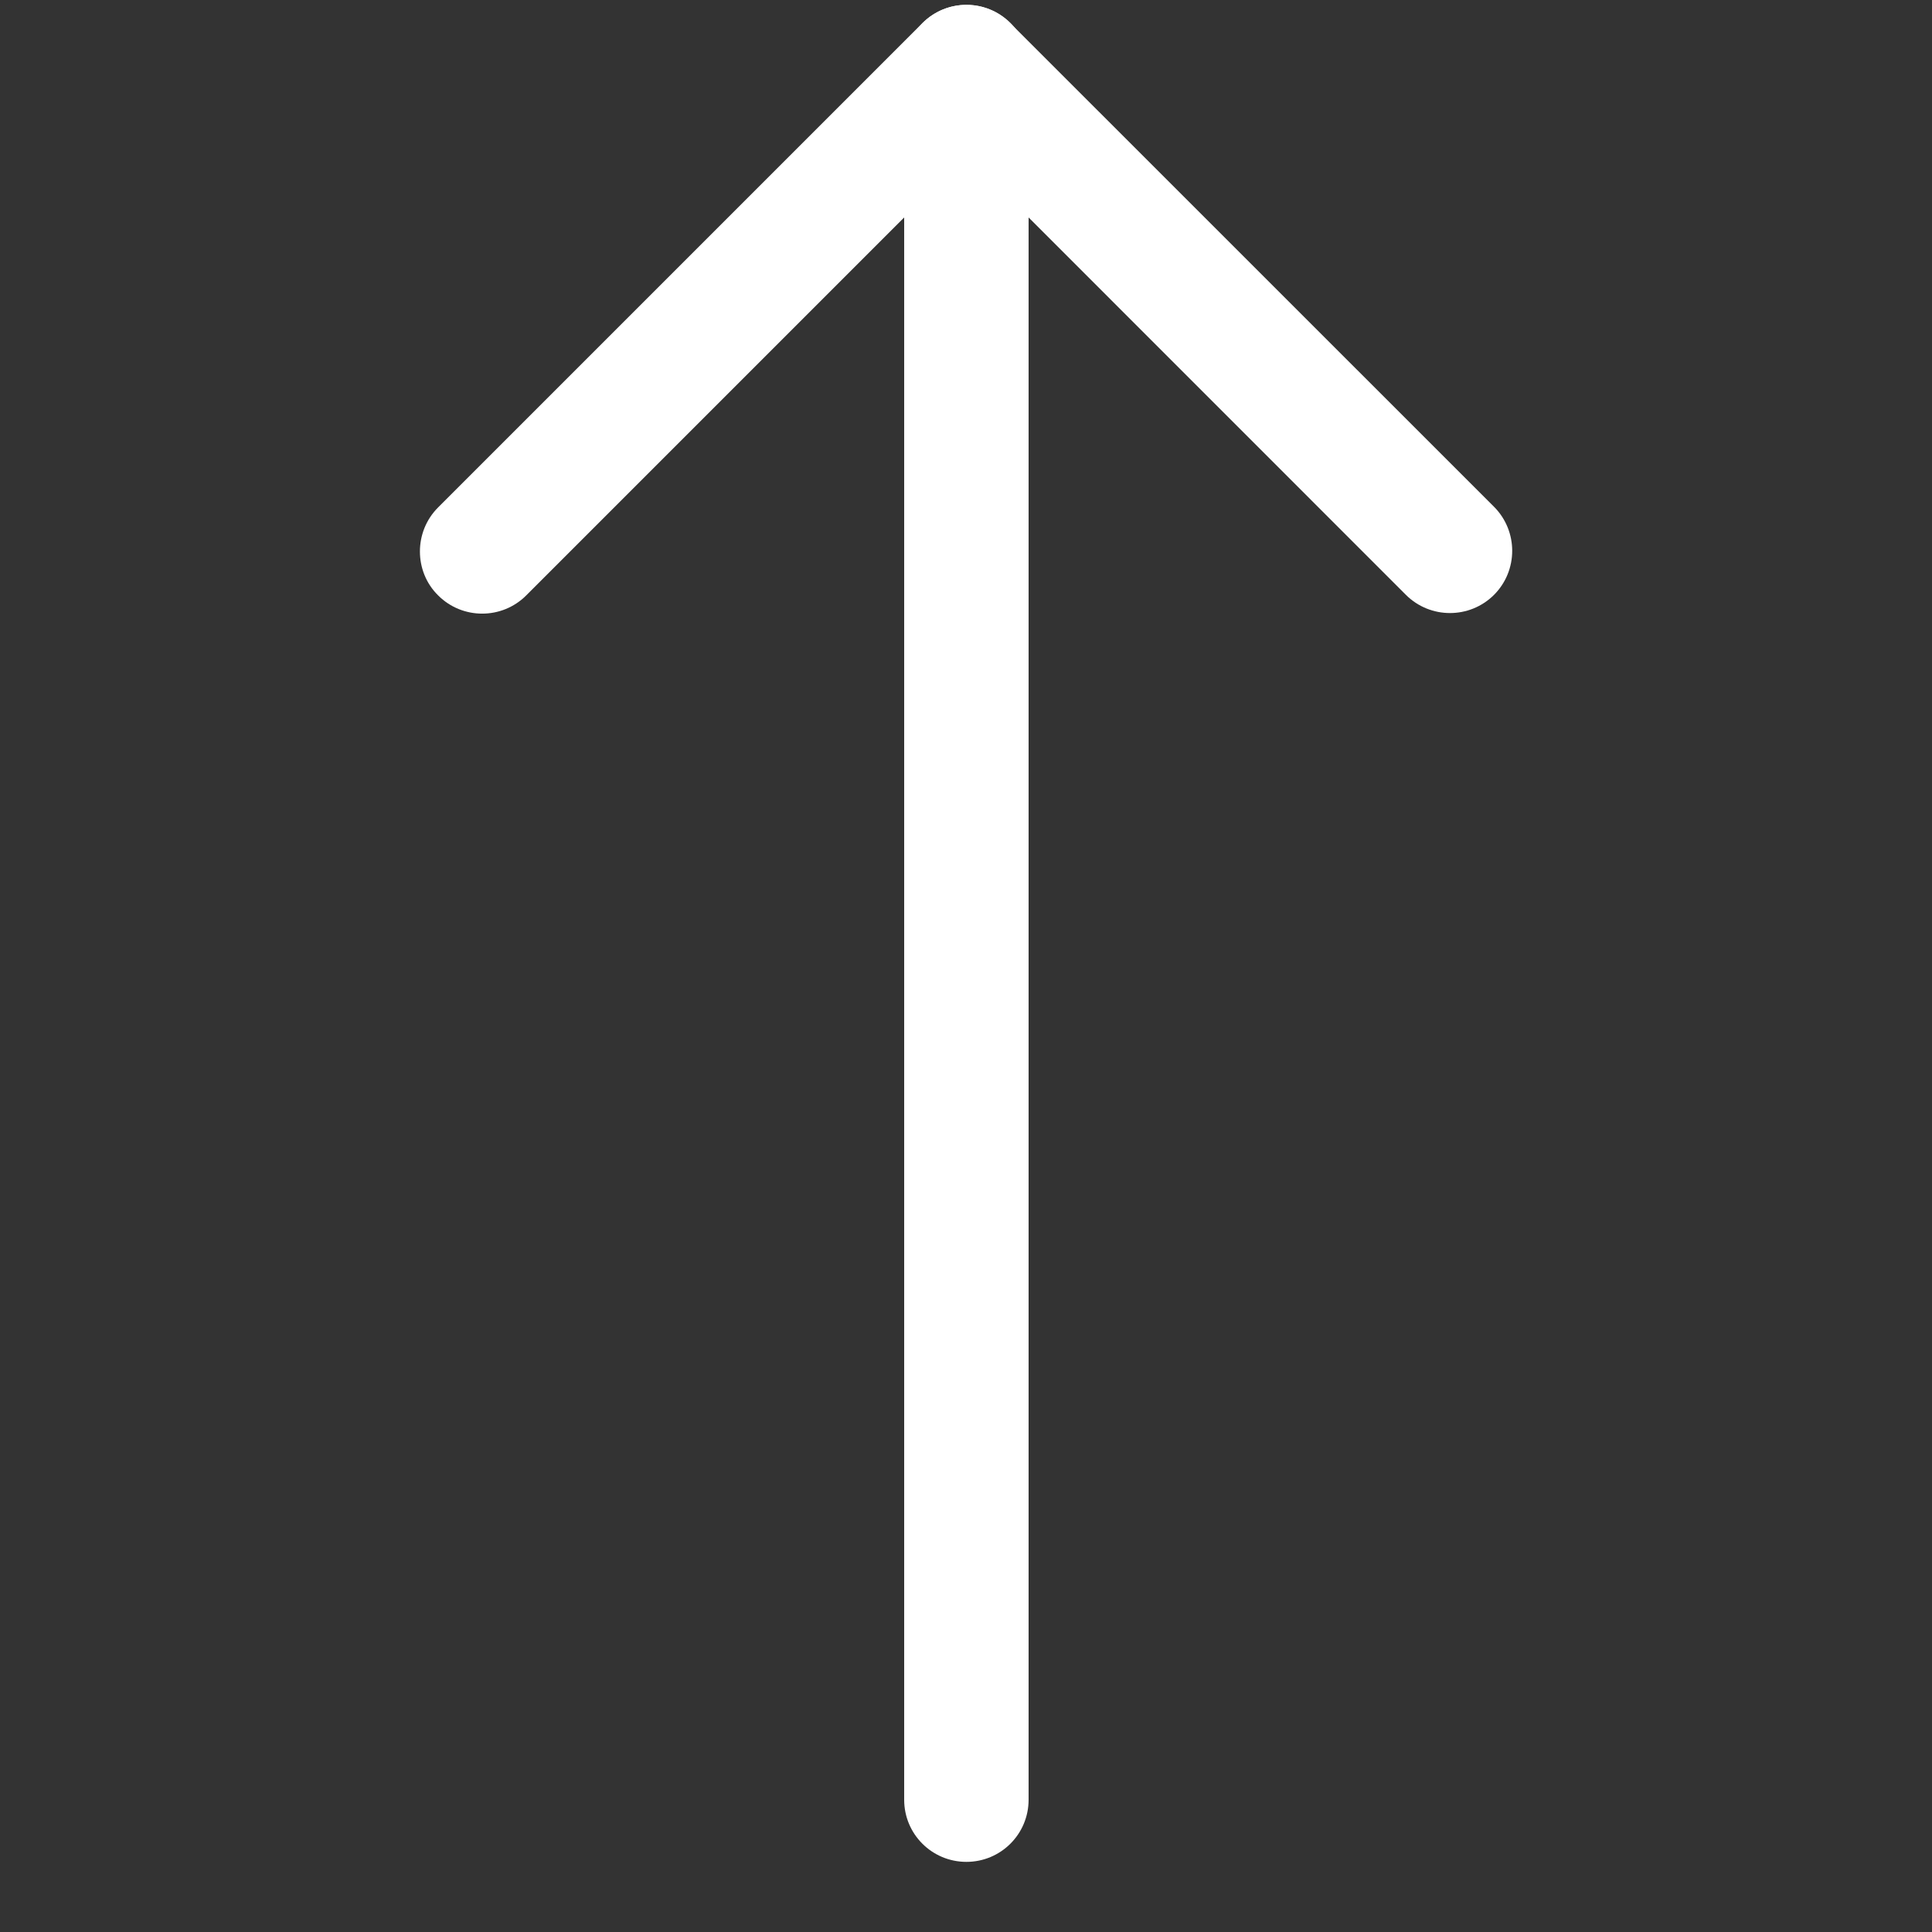 <svg width="20" height="20" viewBox="0 0 20 20" fill="none" xmlns="http://www.w3.org/2000/svg">
<rect x="0" y="0" width="20" height="20" fill="#333333" stroke="none"/>
<path d="M9.36 0.696L9.36 18.631C9.36 18.987 9.648 19.274 10.004 19.274C10.36 19.274 10.648 18.987 10.648 18.631L10.648 2.251L14.554 6.158C14.806 6.409 15.214 6.409 15.466 6.158C15.717 5.906 15.717 5.498 15.466 5.246L10.458 0.239C10.273 0.054 9.998 -0 9.756 0.1C9.517 0.201 9.36 0.436 9.36 0.696Z" fill="white"/>
<path d="M4.347 5.709C4.347 5.874 4.409 6.039 4.536 6.164C4.787 6.415 5.196 6.415 5.447 6.164L10.461 1.15C10.712 0.899 10.712 0.49 10.461 0.239C10.209 -0.013 9.801 -0.013 9.549 0.239L4.536 5.252C4.409 5.379 4.347 5.544 4.347 5.709Z" fill="white"/>
</svg>
